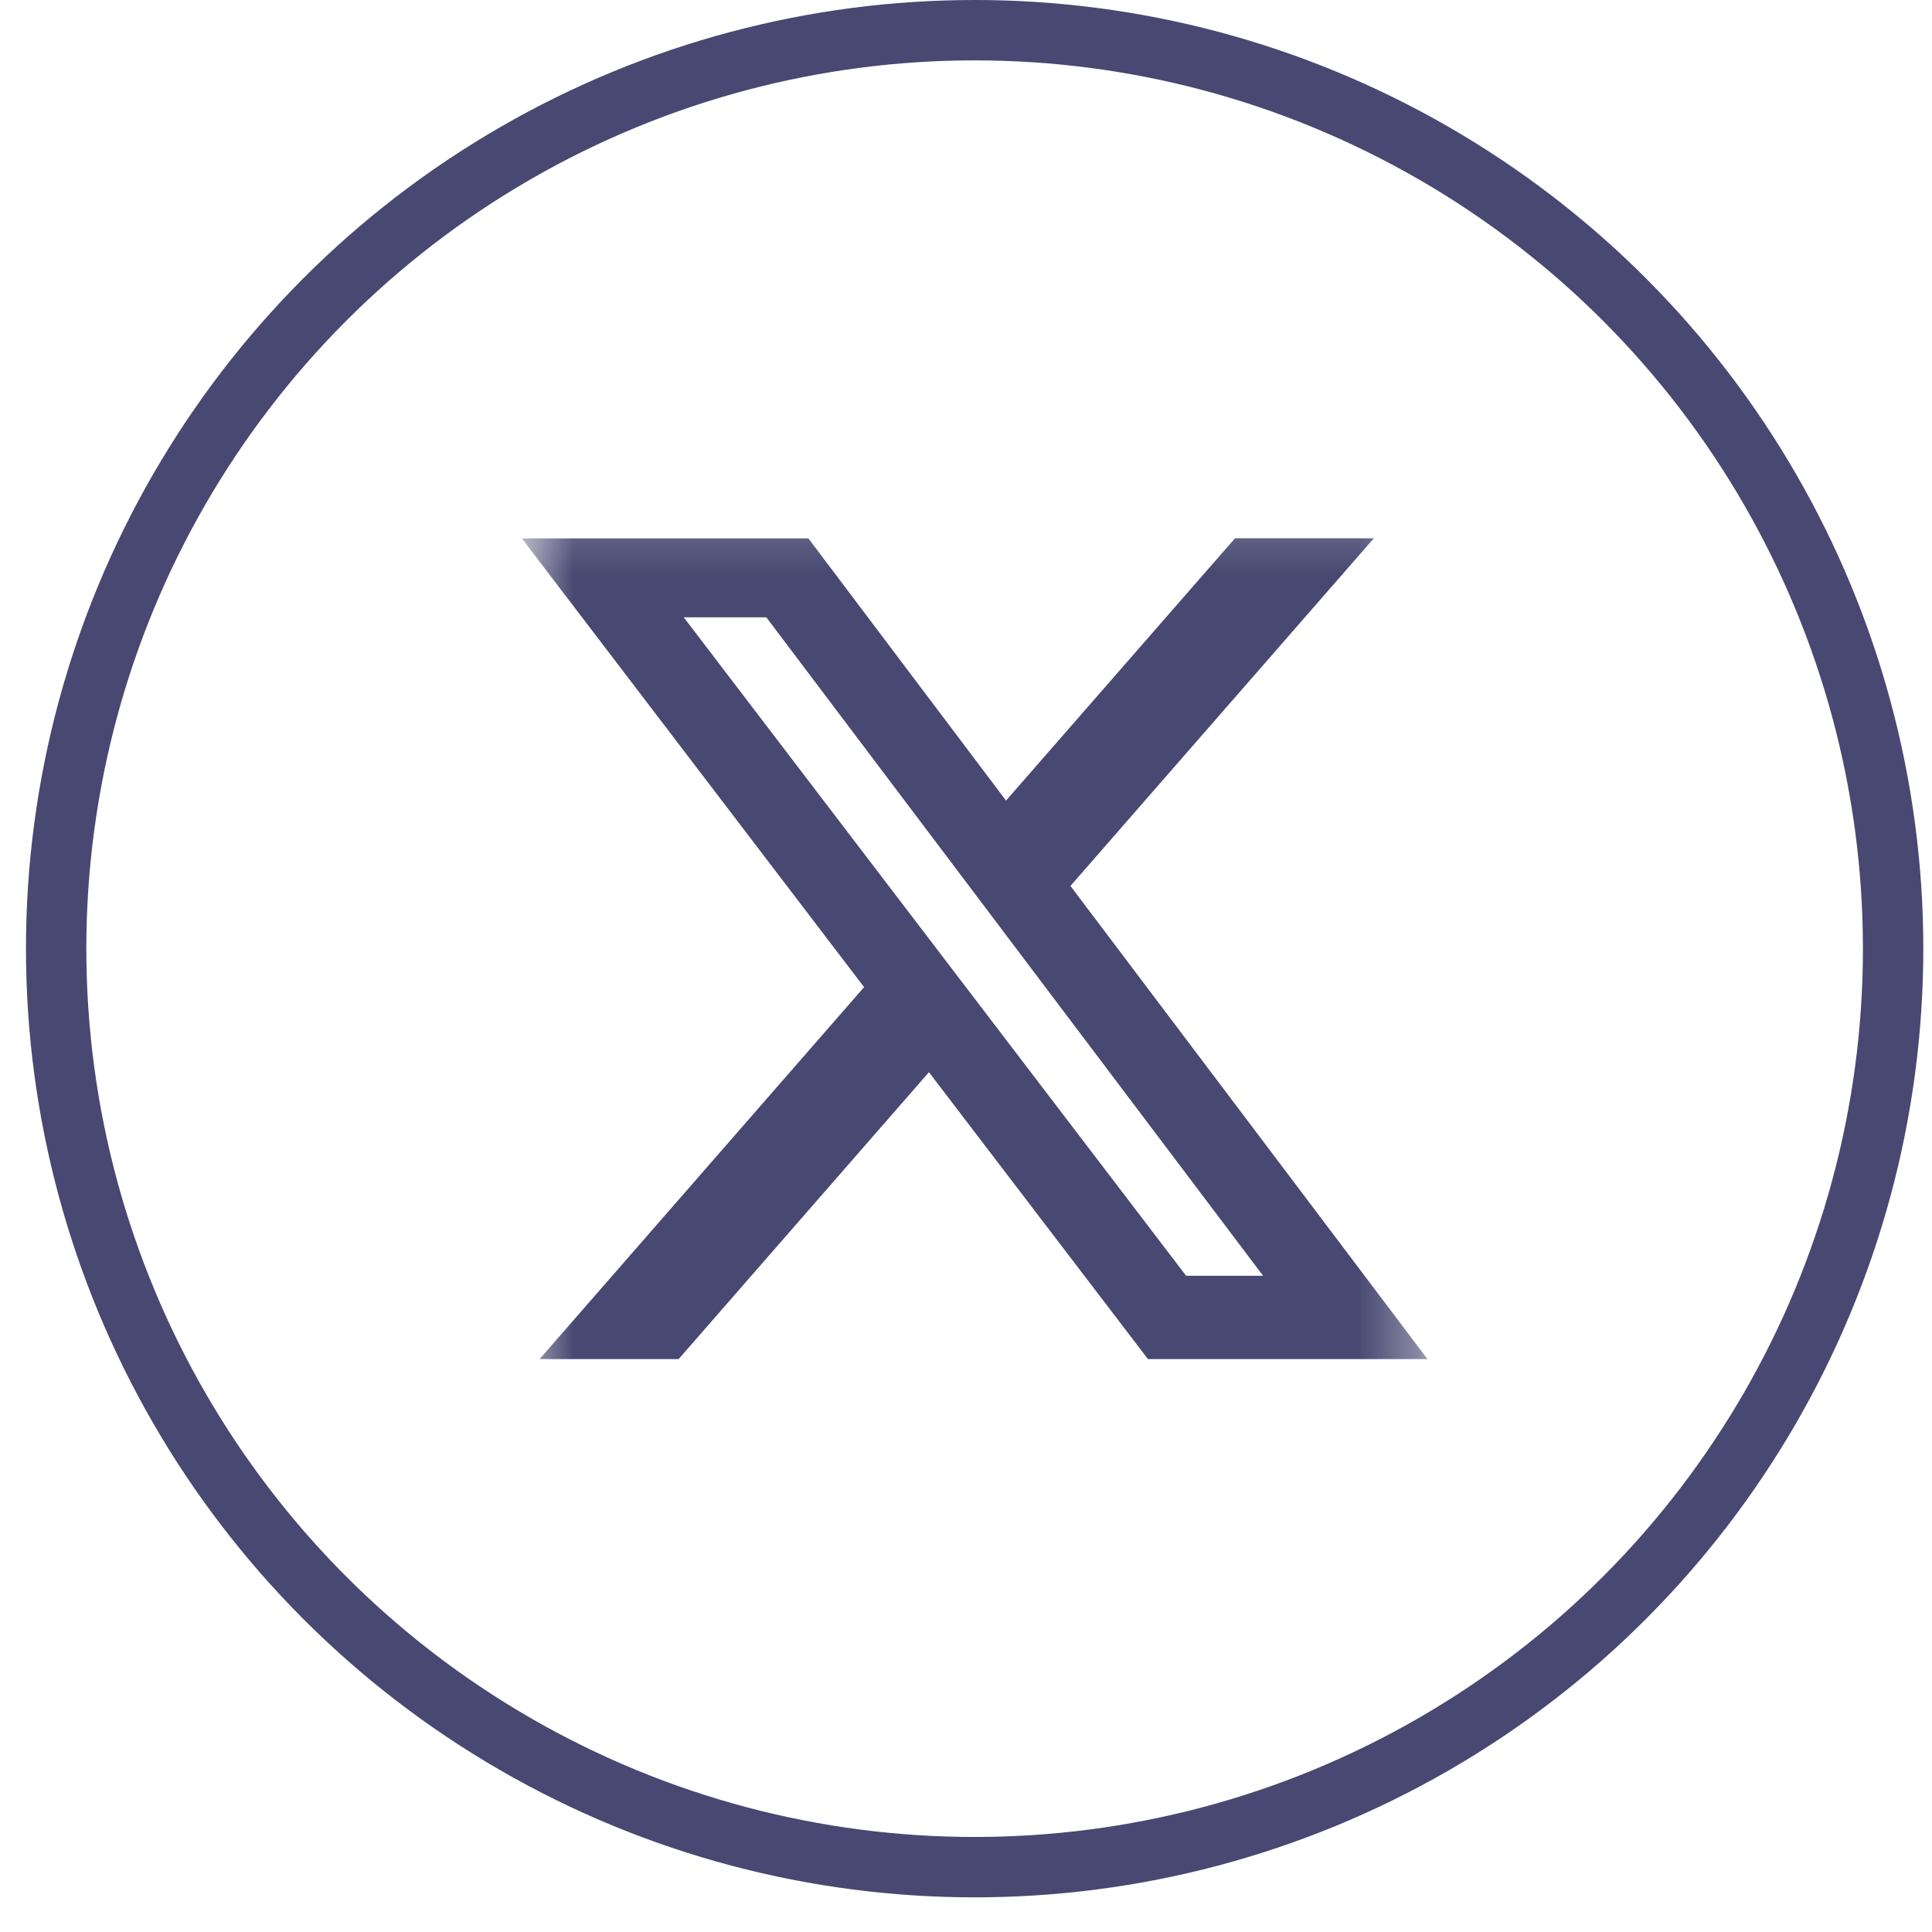 <svg width="32" height="32" viewBox="0 0 32 32" fill="none" xmlns="http://www.w3.org/2000/svg">
<circle cx="16.143" cy="15.713" r="15.213" stroke="#484872"/>
<g clip-path="url(#clip0_331_10276)">
<mask id="mask0_331_10276" style="mask-type:luminance" maskUnits="userSpaceOnUse" x="8" y="8" width="16" height="16">
<path d="M8.643 8.213H23.643V23.213H8.643V8.213Z" fill="white"/>
</mask>
<g mask="url(#mask0_331_10276)">
<path d="M20.455 8.916H22.755L17.73 14.674L23.643 22.511H19.014L15.386 17.759L11.24 22.511H8.937L14.312 16.35L8.643 8.917H13.389L16.663 13.26L20.455 8.916ZM19.646 21.131H20.921L12.693 10.225H11.325L19.646 21.131Z" fill="#484872"/>
</g>
</g>
<defs>
<clipPath id="clip0_331_10276">
<rect width="15" height="15" fill="white" transform="translate(8.643 8.213)"/>
</clipPath>
</defs>
</svg>

